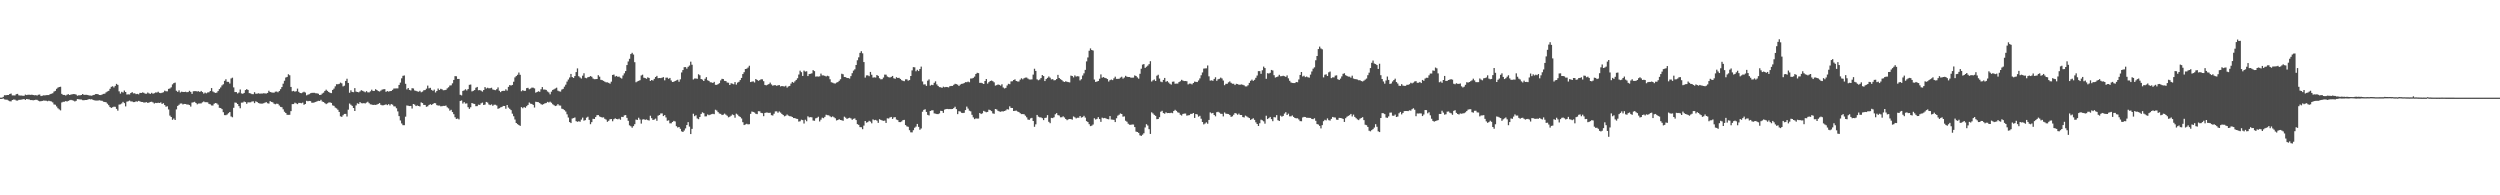 <svg xmlns="http://www.w3.org/2000/svg" width="1920" height="150"><path d="M0 75.000h1v1.000H0zM1 75.000h1v1.000H1zM2 74.405h1v1.215H2zM3 73.127h1v3.194H3zM4 73.189h1v3.375H4zM5 72.974h1v3.635H5zM6 72.985h1v4.243H6zM7 72.217h1v5.572H7zM8 71.811h1v6.038H8zM9 73.261h1v3.550H9zM10 73.256h1v3.167H10zM11 73.315h1v3.227H11zM12 72.362h1v4.846H12zM13 72.109h1v5.159H13zM14 73.201h1v3.510H14zM15 73.361h1v3.284H15zM16 73.379h1v3.117H16zM17 73.504h1v2.775H17zM18 73.554h1v2.526H18zM19 72.635h1v4.102H19zM20 73.022h1v3.009H20zM21 72.781h1v3.433H21zM22 72.759h1v3.648H22zM23 72.856h1v3.978H23zM24 72.728h1v4.132H24zM25 72.972h1v4.070H25zM26 73.145h1v3.692H26zM27 73.066h1v3.548H27zM28 73.357h1v3.341H28zM29 72.769h1v4.613H29zM30 72.606h1v5.220H30zM31 73.770h1v3.941H31zM32 73.535h1v3.979H32zM33 73.232h1v3.968H33zM34 73.243h1v4.045H34zM35 73.058h1v4.330H35zM36 72.987h1v4.782H36zM37 73.015h1v4.370H37zM38 72.279h1v5.399H38zM39 71.985h1v5.936H39zM40 71.646h1v7.008H40zM41 70.271h1v9.975H41zM42 69.793h1v10.636H42zM43 68.223h1v13.553H43zM44 67.271h1v15.863H44zM45 66.808h1v17.219H45zM46 66.603h1v18.201H46zM47 72.115h1v6.565H47zM48 72.917h1v5.284H48zM49 72.901h1v5.241H49zM50 73.351h1v4.258H50zM51 72.696h1v5.256H51zM52 72.333h1v5.110H52zM53 72.964h1v4.058H53zM54 72.576h1v4.106H54zM55 72.409h1v4.591H55zM56 72.254h1v5.047H56zM57 72.312h1v5.598H57zM58 72.657h1v4.767H58zM59 73.503h1v2.594H59zM60 73.177h1v3.042H60zM61 73.231h1v3.134H61zM62 72.966h1v3.493H62zM63 72.182h1v4.766H63zM64 72.858h1v4.138H64zM65 72.832h1v3.985H65zM66 72.798h1v4.027H66zM67 72.990h1v3.529H67zM68 73.333h1v2.761H68zM69 73.387h1v2.951H69zM70 73.527h1v2.642H70zM71 73.005h1v3.748H71zM72 72.794h1v4.252H72zM73 72.239h1v4.968H73zM74 72.179h1v5.079H74zM75 72.491h1v4.668H75zM76 72.959h1v4.067H76zM77 73.035h1v4.256H77zM78 72.559h1v4.880H78zM79 72.067h1v6.081H79zM80 71.934h1v6.418H80zM81 70.887h1v7.656H81zM82 70.248h1v9.354H82zM83 69.780h1v11.029H83zM84 68.203h1v14.021H84zM85 66.677h1v16.210H85zM86 66.257h1v16.111H86zM87 67.193h1v14.704H87zM88 65.936h1v16.095H88zM89 64.412h1v19.209H89zM90 65.158h1v19.837H90zM91 70.119h1v10.216H91zM92 71.870h1v8.279H92zM93 70.480h1v8.961H93zM94 71.052h1v7.169H94zM95 69.554h1v9.646H95zM96 70.663h1v11.038H96zM97 72.582h1v5.504H97zM98 72.435h1v5.362H98zM99 72.567h1v4.656H99zM100 71.424h1v6.426H100zM101 70.746h1v7.167H101zM102 71.733h1v6.697H102zM103 71.623h1v6.787H103zM104 72.284h1v5.557H104zM105 72.111h1v5.949H105zM106 72.471h1v4.987H106zM107 71.308h1v6.583H107zM108 71.419h1v6.842H108zM109 70.983h1v7.356H109zM110 71.271h1v7.543H110zM111 71.954h1v6.764H111zM112 71.979h1v6.455H112zM113 71.053h1v8.025H113zM114 71.726h1v7.033H114zM115 72.093h1v6.211H115zM116 71.294h1v6.861H116zM117 71.980h1v6.675H117zM118 71.578h1v7.962H118zM119 71.036h1v7.945H119zM120 71.062h1v8.072H120zM121 70.440h1v8.447H121zM122 71.335h1v7.782H122zM123 71.543h1v7.080H123zM124 71.245h1v8.590H124zM125 70.837h1v8.405H125zM126 69.638h1v11.054H126zM127 70.075h1v11.918H127zM128 70.153h1v11.473H128zM129 68.229h1v15.834H129zM130 67.943h1v20.859H130zM131 67.071h1v22.781H131zM132 64.799h1v27.189H132zM133 63.838h1v27.222H133zM134 63.414h1v28.758H134zM135 69.687h1v14.328H135zM136 70.561h1v10.803H136zM137 69.362h1v11.128H137zM138 70.996h1v8.505H138zM139 70.418h1v9.051H139zM140 70.584h1v9.641H140zM141 70.642h1v9.180H141zM142 70.475h1v9.386H142zM143 70.816h1v9.469H143zM144 70.711h1v9.564H144zM145 69.760h1v10.956H145zM146 70.543h1v11.331H146zM147 72.110h1v6.667H147zM148 70.087h1v8.437H148zM149 69.980h1v8.213H149zM150 70.011h1v9.074H150zM151 70.268h1v9.850H151zM152 70.042h1v9.463H152zM153 70.641h1v8.802H153zM154 69.838h1v9.567H154zM155 70.729h1v7.850H155zM156 71.881h1v6.052H156zM157 71.099h1v7.381H157zM158 71.691h1v6.810H158zM159 71.014h1v7.571H159zM160 70.859h1v8.891H160zM161 69.868h1v10.272H161zM162 67.646h1v13.334H162zM163 70.242h1v10.816H163zM164 70.901h1v8.750H164zM165 71.369h1v7.734H165zM166 71.105h1v8.299H166zM167 69.921h1v10.474H167zM168 68.428h1v14.380H168zM169 67.188h1v15.822H169zM170 65.570h1v18.220H170zM171 64.714h1v21.449H171zM172 62.126h1v26.275H172zM173 60.900h1v27.594H173zM174 62.830h1v25.075H174zM175 62.881h1v24.038H175zM176 64.171h1v21.855H176zM177 60.277h1v29.165H177zM178 59.673h1v30.367H178zM179 67.115h1v15.693H179zM180 70.723h1v8.049H180zM181 70.685h1v8.271H181zM182 71.795h1v8.085H182zM183 71.046h1v10.482H183zM184 68.727h1v14.415H184zM185 71.730h1v7.110H185zM186 72.043h1v6.684H186zM187 71.366h1v6.610H187zM188 69.190h1v9.213H188zM189 68.463h1v11.272H189zM190 69.094h1v9.512H190zM191 71.529h1v7.107H191zM192 71.706h1v6.876H192zM193 72.283h1v5.687H193zM194 72.353h1v5.463H194zM195 70.825h1v8.404H195zM196 71.996h1v5.834H196zM197 71.951h1v6.381H197zM198 71.628h1v7.544H198zM199 71.935h1v7.550H199zM200 71.829h1v7.802H200zM201 71.810h1v7.763H201zM202 71.613h1v7.697H202zM203 71.747h1v7.098H203zM204 71.818h1v6.612H204zM205 71.398h1v7.920H205zM206 69.699h1v9.887H206zM207 70.677h1v7.011H207zM208 70.984h1v7.282H208zM209 71.129h1v7.443H209zM210 71.158h1v8.504H210zM211 70.377h1v9.718H211zM212 70.300h1v9.310H212zM213 70.866h1v8.918H213zM214 69.863h1v11.159H214zM215 68.516h1v13.551H215zM216 66.862h1v15.477H216zM217 64.254h1v19.738H217zM218 61.985h1v23.821H218zM219 59.563h1v27.215H219zM220 59.068h1v29.109H220zM221 57.049h1v31.188H221zM222 57.818h1v30.330H222zM223 66.743h1v18.596H223zM224 70.101h1v9.896H224zM225 69.803h1v10.099H225zM226 70.403h1v8.434H226zM227 70.045h1v9.381H227zM228 68.052h1v11.899H228zM229 70.495h1v8.531H229zM230 71.433h1v7.618H230zM231 71.579h1v7.719H231zM232 71.024h1v7.754H232zM233 70.442h1v10.062H233zM234 71.043h1v8.826H234zM235 73.224h1v4.181H235zM236 72.694h1v5.093H236zM237 72.369h1v5.130H237zM238 71.622h1v6.070H238zM239 71.297h1v7.590H239zM240 71.285h1v7.615H240zM241 71.251h1v7.380H241zM242 71.628h1v6.674H242zM243 71.655h1v6.187H243zM244 72.002h1v5.428H244zM245 72.969h1v4.574H245zM246 72.816h1v3.826H246zM247 71.829h1v6.132H247zM248 71.157h1v7.188H248zM249 69.820h1v9.382H249zM250 68.878h1v11.089H250zM251 69.792h1v9.550H251zM252 70.668h1v8.084H252zM253 71.255h1v7.385H253zM254 71.537h1v7.516H254zM255 69.078h1v11.869H255zM256 68.049h1v13.256H256zM257 66.321h1v16.303H257zM258 64.685h1v18.589H258zM259 64.738h1v19.525H259zM260 64.424h1v21.546H260zM261 63.422h1v25.924H261zM262 63.974h1v25.788H262zM263 66.364h1v22.144H263zM264 65.799h1v21.697H264zM265 62.153h1v25.308H265zM266 60.443h1v29.064H266zM267 63.711h1v20.539H267zM268 71.233h1v8.298H268zM269 69.389h1v11.051H269zM270 70.582h1v10.733H270zM271 70.807h1v12.158H271zM272 67.704h1v17.545H272zM273 70.351h1v10.576H273zM274 70.634h1v8.746H274zM275 70.906h1v8.847H275zM276 70.190h1v8.192H276zM277 69.268h1v9.997H277zM278 69.743h1v9.597H278zM279 70.245h1v8.981H279zM280 70.864h1v8.615H280zM281 70.003h1v8.808H281zM282 70.923h1v7.197H282zM283 70.946h1v8.325H283zM284 70.118h1v10.023H284zM285 68.865h1v11.400H285zM286 69.816h1v10.830H286zM287 69.769h1v10.704H287zM288 68.509h1v12.101H288zM289 69.158h1v11.100H289zM290 69.952h1v9.879H290zM291 70.297h1v8.868H291zM292 69.577h1v10.926H292zM293 68.814h1v12.086H293zM294 68.550h1v12.280H294zM295 68.438h1v12.096H295zM296 70.511h1v9.616H296zM297 69.933h1v10.804H297zM298 70.346h1v9.616H298zM299 69.973h1v11.014H299zM300 69.882h1v10.046H300zM301 69.020h1v11.342H301zM302 67.993h1v13.659H302zM303 67.934h1v13.825H303zM304 67.895h1v15.233H304zM305 67.903h1v17.630H305zM306 65.251h1v23.939H306zM307 63.413h1v29.129H307zM308 60.136h1v34.689H308zM309 58.236h1v37.903H309zM310 57.954h1v38.190H310zM311 64.369h1v25.224H311zM312 68.666h1v12.352H312zM313 67.608h1v13.573H313zM314 69.048h1v12.413H314zM315 69.495h1v11.838H315zM316 67.741h1v15.603H316zM317 67.953h1v11.944H317zM318 69.456h1v10.864H318zM319 69.791h1v11.650H319zM320 70.172h1v10.847H320zM321 70.429h1v10.991H321zM322 69.753h1v12.022H322zM323 70.870h1v7.797H323zM324 70.346h1v8.823H324zM325 69.343h1v11.227H325zM326 69.171h1v11.405H326zM327 68.074h1v13.946H327zM328 65.764h1v15.900H328zM329 67.837h1v12.776H329zM330 67.427h1v12.609H330zM331 69.000h1v11.569H331zM332 69.722h1v10.139H332zM333 68.808h1v10.367H333zM334 71.038h1v8.289H334zM335 69.895h1v10.854H335zM336 68.013h1v13.074H336zM337 69.119h1v11.918H337zM338 68.181h1v13.471H338zM339 68.602h1v12.967H339zM340 69.302h1v12.011H340zM341 69.225h1v12.147H341zM342 69.036h1v12.033H342zM343 67.832h1v14.610H343zM344 67.003h1v16.235H344zM345 65.677h1v19.291H345zM346 65.535h1v18.809H346zM347 64.016h1v22.042H347zM348 61.386h1v26.343H348zM349 58.458h1v31.588H349zM350 58.579h1v32.769H350zM351 60.612h1v30.425H351zM352 60.636h1v31.058H352zM353 72.784h1v4.742H353zM354 73.244h1v3.930H354zM355 69.830h1v9.675H355zM356 69.394h1v9.063H356zM357 68.538h1v11.015H357zM358 69.468h1v9.927H358zM359 68.381h1v13.965H359zM360 65.149h1v18.453H360zM361 64.931h1v17.428H361zM362 70.214h1v8.902H362zM363 69.749h1v9.853H363zM364 69.173h1v10.646H364zM365 67.376h1v14.195H365zM366 66.784h1v14.729H366zM367 69.323h1v11.085H367zM368 69.188h1v11.378H368zM369 69.636h1v9.725H369zM370 70.337h1v8.458H370zM371 69.100h1v11.518H371zM372 66.871h1v13.455H372zM373 67.973h1v10.294H373zM374 67.395h1v11.358H374zM375 67.827h1v12.419H375zM376 67.741h1v13.025H376zM377 67.378h1v12.780H377zM378 68.687h1v12.567H378zM379 69.015h1v11.411H379zM380 69.269h1v11.174H380zM381 68.497h1v12.570H381zM382 67.123h1v16.445H382zM383 69.700h1v13.391H383zM384 70.737h1v11.744H384zM385 69.899h1v12.233H385zM386 69.741h1v11.620H386zM387 69.763h1v11.654H387zM388 68.617h1v14.887H388zM389 69.605h1v11.039H389zM390 66.726h1v15.908H390zM391 65.355h1v18.250H391zM392 65.674h1v18.914H392zM393 65.220h1v22.099H393zM394 62.774h1v26.533H394zM395 59.436h1v32.343H395zM396 58.434h1v36.028H396zM397 57.430h1v37.884H397zM398 55.724h1v40.307H398zM399 57.425h1v39.263H399zM400 70.085h1v12.172H400zM401 69.273h1v13.875H401zM402 69.769h1v12.480H402zM403 69.736h1v13.078H403zM404 67.694h1v13.892H404zM405 67.423h1v13.179H405zM406 68.539h1v10.209H406zM407 67.989h1v11.607H407zM408 67.279h1v12.526H408zM409 67.317h1v13.283H409zM410 67.890h1v14.721H410zM411 71.173h1v6.981H411zM412 70.663h1v7.671H412zM413 70.075h1v8.430H413zM414 70.518h1v8.635H414zM415 68.546h1v11.463H415zM416 66.864h1v13.557H416zM417 68.786h1v11.178H417zM418 68.769h1v10.600H418zM419 69.091h1v10.084H419zM420 70.232h1v8.002H420zM421 70.942h1v7.733H421zM422 72.462h1v5.601H422zM423 70.405h1v8.508H423zM424 69.091h1v10.990H424zM425 68.558h1v12.213H425zM426 67.934h1v13.543H426zM427 67.329h1v13.748H427zM428 69.638h1v10.344H428zM429 70.151h1v10.858H429zM430 70.328h1v10.766H430zM431 68.745h1v14.716H431zM432 68.244h1v15.550H432zM433 66.537h1v18.052H433zM434 65.033h1v20.609H434zM435 62.659h1v25.156H435zM436 61.069h1v29.179H436zM437 59.483h1v34.266H437zM438 56.775h1v37.763H438zM439 59.192h1v31.857H439zM440 59.851h1v30.801H440zM441 58.428h1v31.778H441zM442 55.365h1v37.712H442zM443 52.523h1v41.000H443zM444 58.509h1v34.648H444zM445 59.500h1v33.991H445zM446 60.309h1v31.525H446zM447 58.090h1v32.206H447zM448 56.248h1v36.441H448zM449 59.731h1v32.546H449zM450 60.132h1v30.214H450zM451 59.268h1v30.385H451zM452 59.100h1v32.942H452zM453 58.436h1v36.946H453zM454 58.909h1v34.888H454zM455 60.316h1v30.918H455zM456 60.837h1v30.571H456zM457 60.786h1v29.110H457zM458 60.694h1v27.772H458zM459 57.757h1v30.590H459zM460 58.894h1v30.541H460zM461 61.262h1v28.624H461zM462 61.533h1v28.714H462zM463 62.131h1v27.994H463zM464 62.736h1v28.482H464zM465 63.249h1v28.610H465zM466 63.211h1v30.355H466zM467 63.632h1v29.151H467zM468 64.257h1v27.344H468zM469 62.721h1v28.648H469zM470 57.558h1v35.595H470zM471 57.257h1v34.264H471zM472 58.757h1v32.112H472zM473 58.316h1v33.091H473zM474 59.002h1v32.658H474zM475 58.827h1v32.307H475zM476 59.707h1v32.229H476zM477 60.336h1v29.429H477zM478 57.948h1v31.976H478zM479 56.342h1v32.271H479zM480 54.566h1v33.822H480zM481 49.968h1v40.562H481zM482 47.188h1v45.598H482zM483 45.160h1v51.120H483zM484 41.530h1v55.457H484zM485 40.542h1v57.580H485zM486 41.873h1v55.003H486zM487 47.781h1v47.583H487zM488 63.202h1v28.670H488zM489 62.489h1v29.621H489zM490 62.112h1v28.326H490zM491 61.591h1v30.223H491zM492 57.969h1v36.958H492zM493 57.333h1v34.495H493zM494 59.634h1v31.929H494zM495 59.949h1v32.107H495zM496 60.525h1v31.236H496zM497 59.408h1v32.839H497zM498 59.857h1v32.721H498zM499 62.164h1v26.736H499zM500 61.461h1v29.331H500zM501 61.825h1v30.359H501zM502 60.568h1v31.223H502zM503 59.135h1v31.953H503zM504 58.279h1v34.494H504zM505 60.070h1v28.767H505zM506 59.891h1v28.436H506zM507 59.985h1v27.173H507zM508 59.651h1v27.421H508zM509 59.244h1v29.870H509zM510 61.691h1v26.700H510zM511 59.669h1v30.541H511zM512 59.620h1v33.114H512zM513 60.502h1v31.919H513zM514 59.857h1v34.854H514zM515 61.820h1v32.888H515zM516 62.956h1v30.747H516zM517 62.765h1v30.071H517zM518 62.221h1v31.066H518zM519 61.673h1v35.251H519zM520 61.238h1v36.714H520zM521 62.749h1v34.793H521zM522 60.941h1v37.981H522zM523 55.655h1v45.198H523zM524 53.833h1v47.548H524zM525 51.625h1v48.635H525zM526 51.518h1v47.100H526zM527 52.724h1v43.327H527zM528 51.323h1v42.451H528zM529 50.355h1v46.889H529zM530 47.373h1v55.605H530zM531 49.728h1v49.253H531zM532 61.007h1v26.359H532zM533 60.313h1v28.933H533zM534 60.260h1v28.247H534zM535 60.529h1v30.448H535zM536 57.042h1v34.519H536zM537 57.789h1v32.042H537zM538 60.697h1v26.826H538zM539 61.133h1v25.122H539zM540 62.224h1v24.731H540zM541 60.454h1v28.952H541zM542 59.223h1v30.129H542zM543 61.646h1v26.260H543zM544 62.136h1v26.335H544zM545 63.202h1v24.878H545zM546 63.277h1v24.446H546zM547 63.734h1v23.689H547zM548 62.861h1v24.861H548zM549 65.151h1v19.137H549zM550 65.178h1v19.687H550zM551 64.620h1v21.518H551zM552 63.879h1v23.327H552zM553 61.768h1v25.659H553zM554 60.512h1v27.866H554zM555 60.713h1v27.363H555zM556 62.126h1v25.142H556zM557 62.245h1v25.828H557zM558 63.378h1v25.529H558zM559 63.565h1v26.525H559zM560 65.285h1v24.391H560zM561 63.958h1v24.903H561zM562 64.267h1v23.628H562zM563 64.736h1v23.699H563zM564 63.002h1v27.392H564zM565 64.982h1v22.293H565zM566 63.454h1v24.560H566zM567 62.816h1v26.389H567zM568 61.486h1v28.321H568zM569 59.830h1v31.159H569zM570 56.865h1v36.977H570zM571 55.455h1v40.590H571zM572 52.981h1v42.632H572zM573 52.746h1v42.333H573zM574 51.879h1v43.648H574zM575 50.508h1v44.884H575zM576 63.016h1v24.416H576zM577 62.660h1v22.971H577zM578 62.521h1v23.466H578zM579 63.308h1v23.113H579zM580 60.668h1v26.713H580zM581 61.405h1v26.241H581zM582 62.074h1v23.316H582zM583 61.560h1v23.924H583zM584 60.891h1v25.813H584zM585 60.945h1v26.007H585zM586 62.341h1v26.878H586zM587 65.242h1v21.481H587zM588 65.559h1v20.886H588zM589 65.076h1v21.421H589zM590 64.551h1v22.175H590zM591 63.463h1v23.098H591zM592 64.877h1v23.574H592zM593 65.775h1v22.975H593zM594 65.419h1v21.910H594zM595 65.432h1v20.106H595zM596 65.904h1v19.591H596zM597 65.524h1v21.047H597zM598 65.331h1v20.258H598zM599 66.408h1v20.060H599zM600 66.068h1v21.455H600zM601 66.239h1v22.089H601zM602 66.403h1v22.956H602zM603 65.856h1v23.044H603zM604 67.257h1v20.690H604zM605 66.373h1v22.387H605zM606 66.019h1v23.202H606zM607 64.231h1v25.118H607zM608 62.910h1v26.923H608zM609 63.538h1v27.125H609zM610 62.471h1v28.200H610zM611 61.401h1v29.794H611zM612 60.117h1v31.205H612zM613 57.265h1v36.104H613zM614 54.263h1v38.873H614zM615 55.458h1v36.436H615zM616 58.299h1v33.957H616zM617 54.233h1v40.659H617zM618 54.976h1v36.987H618zM619 54.746h1v38.383H619zM620 58.431h1v30.912H620zM621 56.860h1v33.288H621zM622 56.664h1v33.270H622zM623 56.335h1v33.799H623zM624 53.861h1v38.693H624zM625 54.635h1v38.154H625zM626 58.805h1v32.098H626zM627 58.697h1v31.784H627zM628 58.850h1v30.820H628zM629 58.614h1v34.650H629zM630 56.551h1v35.358H630zM631 57.931h1v32.442H631zM632 57.891h1v32.901H632zM633 58.258h1v31.485H633zM634 58.742h1v29.370H634zM635 58.173h1v30.281H635zM636 58.591h1v29.960H636zM637 60.870h1v28.492H637zM638 63.181h1v26.834H638zM639 63.489h1v25.916H639zM640 63.989h1v26.059H640zM641 64.134h1v26.683H641zM642 63.456h1v29.064H642zM643 63.029h1v29.127H643zM644 62.071h1v29.487H644zM645 60.884h1v31.254H645zM646 56.613h1v35.776H646zM647 57.014h1v35.737H647zM648 59.149h1v30.468H648zM649 59.216h1v31.145H649zM650 59.888h1v31.465H650zM651 59.947h1v30.826H651zM652 60.368h1v30.059H652zM653 58.467h1v32.488H653zM654 56.207h1v35.783H654zM655 54.219h1v37.045H655zM656 53.255h1v37.677H656zM657 49.914h1v42.288H657zM658 46.305h1v49.012H658zM659 44.022h1v51.856H659zM660 40.597h1v57.028H660zM661 39.332h1v58.411H661zM662 40.984h1v58.255H662zM663 47.670h1v48.784H663zM664 59.581h1v33.325H664zM665 57.921h1v36.276H665zM666 57.856h1v35.943H666zM667 58.496h1v34.261H667zM668 55.237h1v38.175H668zM669 57.376h1v37.326H669zM670 59.609h1v32.088H670zM671 59.371h1v32.963H671zM672 59.528h1v32.524H672zM673 57.598h1v35.087H673zM674 58.305h1v36.045H674zM675 60.114h1v31.441H675zM676 60.908h1v31.191H676zM677 60.850h1v31.680H677zM678 59.554h1v33.283H678zM679 57.271h1v35.362H679zM680 57.335h1v37.077H680zM681 58.751h1v32.140H681zM682 59.299h1v31.743H682zM683 59.522h1v30.699H683zM684 59.030h1v30.770H684zM685 58.329h1v33.029H685zM686 60.111h1v30.040H686zM687 60.521h1v29.439H687zM688 59.283h1v32.495H688zM689 59.905h1v32.347H689zM690 59.771h1v33.990H690zM691 60.597h1v33.221H691zM692 61.579h1v31.682H692zM693 62.065h1v30.216H693zM694 62.340h1v29.741H694zM695 60.940h1v35.104H695zM696 60.943h1v36.125H696zM697 61.972h1v35.421H697zM698 61.489h1v38.525H698zM699 58.390h1v43.232H699zM700 54.068h1v47.626H700zM701 51.572h1v48.427H701zM702 51.687h1v46.406H702zM703 54.749h1v42.497H703zM704 53.604h1v41.575H704zM705 54.604h1v42.808H705zM706 52.993h1v46.629H706zM707 51.126h1v47.532H707zM708 62.566h1v23.234H708zM709 64.850h1v19.522H709zM710 64.744h1v19.168H710zM711 65.928h1v20.031H711zM712 61.957h1v26.285H712zM713 60.997h1v27.704H713zM714 65.753h1v19.505H714zM715 65.132h1v19.660H715zM716 65.374h1v19.294H716zM717 63.584h1v23.513H717zM718 62.463h1v24.829H718zM719 64.843h1v22.764H719zM720 65.987h1v21.662H720zM721 66.927h1v20.143H721zM722 67.003h1v18.101H722zM723 67.505h1v17.742H723zM724 66.571h1v20.091H724zM725 67.017h1v17.147H725zM726 66.768h1v16.997H726zM727 66.856h1v16.790H727zM728 67.143h1v16.652H728zM729 66.213h1v17.553H729zM730 66.002h1v17.799H730zM731 66.002h1v17.701H731zM732 65.143h1v17.897H732zM733 64.354h1v17.640H733zM734 64.627h1v19.170H734zM735 65.001h1v22.629H735zM736 65.982h1v19.402H736zM737 64.985h1v20.655H737zM738 64.411h1v22.201H738zM739 64.260h1v22.563H739zM740 63.792h1v22.815H740zM741 63.067h1v21.444H741zM742 63.131h1v18.760H742zM743 62.678h1v20.716H743zM744 63.157h1v21.833H744zM745 60.311h1v25.185H745zM746 60.242h1v27.949H746zM747 59.796h1v30.388H747zM748 58.806h1v32.674H748zM749 56.820h1v34.125H749zM750 55.905h1v35.191H750zM751 56.169h1v34.863H751zM752 63.655h1v23.121H752zM753 63.569h1v24.046H753zM754 63.956h1v23.090H754zM755 64.488h1v20.644H755zM756 62.229h1v23.487H756zM757 60.657h1v25.561H757zM758 64.214h1v21.727H758zM759 63.059h1v21.181H759zM760 62.196h1v22.454H760zM761 61.865h1v23.470H761zM762 62.350h1v24.761H762zM763 63.237h1v24.161H763zM764 65.717h1v18.004H764zM765 65.382h1v18.672H765zM766 64.893h1v20.232H766zM767 65.164h1v20.434H767zM768 65.725h1v20.137H768zM769 64.698h1v20.768H769zM770 67.181h1v18.411H770zM771 67.929h1v17.309H771zM772 67.458h1v17.339H772zM773 65.658h1v18.190H773zM774 64.367h1v19.739H774zM775 64.646h1v16.994H775zM776 62.528h1v20.348H776zM777 62.422h1v20.546H777zM778 61.432h1v23.795H778zM779 60.951h1v24.167H779zM780 62.196h1v22.759H780zM781 62.559h1v23.073H781zM782 62.600h1v23.485H782zM783 61.194h1v25.744H783zM784 60.130h1v27.531H784zM785 60.924h1v26.677H785zM786 60.052h1v27.698H786zM787 59.592h1v29.260H787zM788 59.526h1v30.594H788zM789 60.382h1v31.473H789zM790 61.049h1v31.008H790zM791 61.089h1v29.817H791zM792 60.975h1v29.546H792zM793 57.275h1v35.630H793zM794 52.790h1v44.585H794zM795 54.469h1v41.025H795zM796 60.906h1v27.365H796zM797 61.662h1v27.914H797zM798 61.088h1v29.008H798zM799 59.931h1v30.251H799zM800 57.644h1v33.127H800zM801 58.411h1v33.839H801zM802 62.280h1v28.277H802zM803 60.715h1v29.674H803zM804 59.816h1v28.617H804zM805 58.740h1v34.819H805zM806 59.626h1v34.970H806zM807 60.976h1v29.571H807zM808 60.797h1v29.936H808zM809 61.672h1v28.370H809zM810 61.554h1v26.217H810zM811 60.741h1v26.159H811zM812 57.510h1v30.925H812zM813 59.893h1v28.832H813zM814 60.785h1v29.312H814zM815 61.494h1v28.549H815zM816 62.480h1v26.841H816zM817 62.998h1v27.192H817zM818 62.414h1v28.977H818zM819 62.807h1v29.489H819zM820 63.067h1v28.556H820zM821 63.292h1v28.095H821zM822 58.082h1v33.425H822zM823 58.385h1v33.533H823zM824 59.463h1v29.962H824zM825 57.909h1v32.218H825zM826 58.803h1v32.146H826zM827 58.526h1v31.894H827zM828 58.669h1v31.741H828zM829 61.757h1v27.341H829zM830 60.815h1v29.521H830zM831 58.030h1v31.907H831zM832 56.341h1v32.609H832zM833 53.643h1v36.656H833zM834 47.154h1v45.895H834zM835 44.142h1v49.615H835zM836 38.944h1v56.441H836zM837 37.182h1v59.675H837zM838 38.420h1v58.083H838zM839 38.787h1v56.863H839zM840 61.071h1v29.780H840zM841 62.939h1v28.879H841zM842 62.630h1v28.657H842zM843 62.183h1v27.761H843zM844 60.466h1v30.999H844zM845 57.150h1v36.435H845zM846 59.648h1v30.739H846zM847 59.202h1v31.637H847zM848 59.801h1v30.758H848zM849 60.062h1v30.977H849zM850 60.729h1v30.689H850zM851 62.612h1v29.044H851zM852 61.534h1v27.582H852zM853 61.088h1v30.738H853zM854 61.543h1v30.376H854zM855 60.174h1v31.908H855zM856 58.871h1v34.860H856zM857 60.582h1v30.247H857zM858 60.562h1v28.286H858zM859 60.478h1v27.634H859zM860 59.594h1v27.556H860zM861 58.953h1v28.588H861zM862 60.367h1v29.238H862zM863 59.563h1v29.840H863zM864 58.231h1v34.515H864zM865 58.956h1v34.525H865zM866 59.118h1v35.913H866zM867 59.139h1v36.666H867zM868 59.656h1v36.209H868zM869 59.642h1v35.952H869zM870 59.585h1v36.042H870zM871 57.925h1v39.677H871zM872 58.392h1v42.680H872zM873 59.448h1v41.947H873zM874 60.436h1v41.624H874zM875 56.673h1v47.248H875zM876 52.793h1v51.616H876zM877 49.602h1v53.832H877zM878 49.221h1v53.116H878zM879 52.102h1v45.813H879zM880 51.248h1v44.126H880zM881 50.361h1v46.053H881zM882 49.262h1v49.945H882zM883 47.010h1v55.859H883zM884 62.602h1v23.652H884zM885 61.674h1v25.489H885zM886 61.025h1v27.216H886zM887 62.218h1v26.765H887zM888 58.161h1v33.399H888zM889 57.395h1v33.974H889zM890 60.306h1v29.712H890zM891 62.655h1v23.158H891zM892 63.122h1v21.969H892zM893 61.399h1v25.420H893zM894 59.847h1v27.514H894zM895 62.751h1v23.499H895zM896 62.254h1v24.629H896zM897 63.334h1v23.433H897zM898 64.308h1v22.568H898zM899 64.965h1v21.635H899zM900 62.782h1v24.146H900zM901 62.591h1v22.667H901zM902 64.321h1v19.991H902zM903 64.222h1v20.900H903zM904 64.181h1v22.106H904zM905 63.025h1v23.581H905zM906 62.389h1v25.708H906zM907 61.277h1v27.467H907zM908 61.902h1v25.589H908zM909 62.283h1v24.940H909zM910 62.205h1v25.009H910zM911 62.408h1v26.399H911zM912 64.819h1v23.771H912zM913 64.194h1v24.248H913zM914 64.248h1v23.223H914zM915 64.827h1v22.616H915zM916 63.743h1v23.040H916zM917 62.649h1v27.925H917zM918 62.863h1v24.713H918zM919 63.034h1v24.888H919zM920 61.794h1v27.818H920zM921 60.235h1v28.706H921zM922 57.809h1v33.361H922zM923 55.653h1v38.022H923zM924 52.691h1v42.835H924zM925 52.523h1v42.344H925zM926 52.464h1v41.495H926zM927 50.296h1v44.716H927zM928 58.608h1v33.500H928zM929 61.882h1v24.466H929zM930 61.714h1v25.388H930zM931 62.074h1v24.676H931zM932 60.645h1v27.650H932zM933 59.352h1v29.992H933zM934 62.035h1v24.156H934zM935 60.858h1v24.980H935zM936 60.500h1v25.986H936zM937 59.596h1v27.735H937zM938 60.241h1v27.214H938zM939 61.835h1v27.544H939zM940 65.414h1v20.946H940zM941 64.342h1v22.971H941zM942 64.350h1v23.084H942zM943 63.208h1v24.416H943zM944 62.492h1v25.865H944zM945 63.572h1v26.171H945zM946 64.297h1v25.053H946zM947 64.293h1v23.813H947zM948 65.334h1v21.456H948zM949 64.364h1v22.840H949zM950 64.562h1v23.545H950zM951 65.064h1v22.204H951zM952 65.006h1v23.329H952zM953 64.801h1v23.504H953zM954 65.107h1v24.780H954zM955 65.540h1v24.688H955zM956 66.349h1v22.440H956zM957 66.330h1v23.068H957zM958 65.470h1v24.626H958zM959 63.642h1v27.031H959zM960 62.030h1v30.100H960zM961 61.145h1v30.374H961zM962 62.112h1v28.731H962zM963 61.303h1v30.748H963zM964 59.731h1v34.228H964zM965 58.033h1v37.179H965zM966 54.628h1v42.145H966zM967 54.644h1v40.000H967zM968 56.657h1v35.244H968zM969 53.958h1v38.444H969zM970 51.164h1v42.014H970zM971 52.293h1v42.675H971zM972 60.494h1v28.371H972zM973 56.240h1v35.195H973zM974 56.483h1v34.228H974zM975 55.912h1v33.885H975zM976 53.724h1v37.768H976zM977 54.098h1v38.961H977zM978 57.766h1v32.184H978zM979 59.526h1v30.643H979zM980 59.210h1v29.224H980zM981 58.747h1v33.592H981zM982 57.465h1v35.471H982zM983 58.573h1v30.260H983zM984 58.455h1v31.167H984zM985 58.143h1v30.895H985zM986 58.518h1v28.709H986zM987 59.014h1v27.162H987zM988 57.921h1v30.407H988zM989 60.137h1v27.144H989zM990 62.078h1v27.241H990zM991 63.351h1v25.994H991zM992 63.715h1v24.942H992zM993 63.803h1v25.984H993zM994 63.788h1v26.853H994zM995 62.960h1v27.924H995zM996 63.202h1v27.636H996zM997 61.021h1v30.743H997zM998 57.548h1v35.479H998zM999 55.293h1v37.849H999zM1000 58.732h1v31.498H1000zM1001 58.149h1v31.600H1001zM1002 59.224h1v30.697H1002zM1003 58.800h1v31.626H1003zM1004 59.357h1v31.119H1004zM1005 59.659h1v30.846H1005zM1006 57.289h1v33.301H1006zM1007 54.898h1v36.499H1007zM1008 52.727h1v38.798H1008zM1009 51.693h1v39.153H1009zM1010 46.299h1v46.479H1010zM1011 43.028h1v52.230H1011zM1012 37.675h1v57.970H1012zM1013 35.777h1v60.868H1013zM1014 37.223h1v61.385H1014zM1015 37.901h1v58.199H1015zM1016 59.434h1v33.644H1016zM1017 57.405h1v34.613H1017zM1018 57.064h1v35.389H1018zM1019 58.357h1v32.590H1019zM1020 55.541h1v36.790H1020zM1021 54.958h1v37.660H1021zM1022 60.028h1v31.249H1022zM1023 59.373h1v30.430H1023zM1024 59.461h1v30.700H1024zM1025 58.055h1v32.235H1025zM1026 57.840h1v34.068H1026zM1027 60.844h1v31.206H1027zM1028 61.452h1v29.064H1028zM1029 60.385h1v30.242H1029zM1030 58.673h1v32.177H1030zM1031 56.668h1v34.668H1031zM1032 56.244h1v37.412H1032zM1033 57.757h1v33.044H1033zM1034 58.300h1v31.344H1034zM1035 58.826h1v30.164H1035zM1036 58.875h1v29.578H1036zM1037 59.649h1v27.867H1037zM1038 58.108h1v31.330H1038zM1039 60.310h1v27.708H1039zM1040 60.742h1v29.028H1040zM1041 60.842h1v29.913H1041zM1042 61.062h1v30.643H1042zM1043 61.666h1v30.599H1043zM1044 61.617h1v29.529H1044zM1045 62.251h1v28.343H1045zM1046 62.551h1v27.451H1046zM1047 61.974h1v30.268H1047zM1048 61.127h1v34.652H1048zM1049 60.290h1v35.839H1049zM1050 57.759h1v39.724H1050zM1051 55.829h1v44.577H1051zM1052 52.259h1v48.613H1052zM1053 48.236h1v51.703H1053zM1054 46.476h1v52.714H1054zM1055 48.787h1v49.176H1055zM1056 49.207h1v46.179H1056zM1057 49.969h1v47.437H1057zM1058 52.925h1v47.942H1058zM1059 48.924h1v52.517H1059zM1060 57.732h1v32.887H1060zM1061 60.649h1v26.213H1061zM1062 62.563h1v24.439H1062zM1063 64.276h1v23.377H1063zM1064 61.797h1v28.470H1064zM1065 58.774h1v31.760H1065zM1066 61.407h1v28.010H1066zM1067 64.479h1v22.044H1067zM1068 64.121h1v22.303H1068zM1069 62.556h1v26.293H1069zM1070 61.474h1v27.443H1070zM1071 60.392h1v27.603H1071zM1072 63.050h1v26.795H1072zM1073 64.163h1v25.360H1073zM1074 65.830h1v21.149H1074zM1075 65.986h1v20.004H1075zM1076 64.635h1v23.207H1076zM1077 65.728h1v21.002H1077zM1078 65.935h1v19.427H1078zM1079 65.957h1v19.279H1079zM1080 65.130h1v20.106H1080zM1081 65.110h1v20.229H1081zM1082 64.664h1v20.087H1082zM1083 63.535h1v21.440H1083zM1084 64.073h1v19.772H1084zM1085 63.425h1v19.723H1085zM1086 62.555h1v21.718H1086zM1087 62.309h1v26.957H1087zM1088 63.606h1v23.547H1088zM1089 63.539h1v23.677H1089zM1090 62.908h1v24.128H1090zM1091 63.791h1v23.373H1091zM1092 61.367h1v27.749H1092zM1093 62.050h1v25.917H1093zM1094 60.331h1v24.175H1094zM1095 59.697h1v24.862H1095zM1096 59.751h1v27.296H1096zM1097 57.846h1v28.360H1097zM1098 56.487h1v32.093H1098zM1099 56.461h1v34.703H1099zM1100 54.123h1v38.752H1100zM1101 54.370h1v39.050H1101zM1102 51.878h1v41.104H1102zM1103 52.463h1v40.152H1103zM1104 56.359h1v35.903H1104zM1105 63.178h1v24.335H1105zM1106 62.589h1v24.982H1106zM1107 63.589h1v21.437H1107zM1108 61.459h1v25.022H1108zM1109 58.332h1v29.743H1109zM1110 62.227h1v25.527H1110zM1111 62.060h1v23.717H1111zM1112 61.434h1v24.178H1112zM1113 61.098h1v25.457H1113zM1114 60.826h1v26.207H1114zM1115 61.183h1v26.994H1115zM1116 64.297h1v20.831H1116zM1117 64.697h1v19.915H1117zM1118 63.958h1v22.742H1118zM1119 64.355h1v23.204H1119zM1120 64.394h1v23.584H1120zM1121 64.087h1v23.060H1121zM1122 66.283h1v21.044H1122zM1123 67.180h1v19.914H1123zM1124 66.552h1v20.371H1124zM1125 65.134h1v21.114H1125zM1126 63.127h1v22.183H1126zM1127 63.416h1v20.742H1127zM1128 62.953h1v20.942H1128zM1129 62.364h1v21.500H1129zM1130 61.680h1v24.499H1130zM1131 60.435h1v26.078H1131zM1132 61.762h1v23.357H1132zM1133 63.097h1v21.937H1133zM1134 63.124h1v23.186H1134zM1135 63.097h1v23.346H1135zM1136 60.255h1v29.133H1136zM1137 61.151h1v27.503H1137zM1138 61.686h1v26.947H1138zM1139 60.161h1v28.264H1139zM1140 59.970h1v31.338H1140zM1141 59.493h1v33.734H1141zM1142 57.866h1v36.450H1142zM1143 60.370h1v33.419H1143zM1144 60.873h1v31.830H1144zM1145 60.605h1v32.940H1145zM1146 57.682h1v39.850H1146zM1147 52.219h1v46.652H1147zM1148 55.934h1v39.501H1148zM1149 63.001h1v26.457H1149zM1150 61.231h1v28.493H1150zM1151 60.336h1v29.855H1151zM1152 57.446h1v33.241H1152zM1153 56.297h1v36.483H1153zM1154 59.104h1v32.558H1154zM1155 60.706h1v30.230H1155zM1156 60.077h1v30.151H1156zM1157 58.873h1v32.773H1157zM1158 57.800h1v38.378H1158zM1159 60.229h1v33.522H1159zM1160 61.299h1v29.690H1160zM1161 61.277h1v29.971H1161zM1162 61.086h1v28.479H1162zM1163 61.148h1v26.694H1163zM1164 56.329h1v32.439H1164zM1165 58.954h1v29.778H1165zM1166 60.427h1v30.091H1166zM1167 61.022h1v30.140H1167zM1168 62.494h1v28.098H1168zM1169 63.322h1v27.075H1169zM1170 61.955h1v29.285H1170zM1171 62.976h1v28.895H1171zM1172 62.867h1v28.554H1172zM1173 63.054h1v28.241H1173zM1174 59.472h1v32.322H1174zM1175 56.494h1v36.822H1175zM1176 58.480h1v32.246H1176zM1177 57.063h1v33.695H1177zM1178 57.977h1v33.199H1178zM1179 57.343h1v33.946H1179zM1180 57.735h1v33.412H1180zM1181 56.827h1v34.433H1181zM1182 60.173h1v30.376H1182zM1183 57.853h1v33.444H1183zM1184 55.515h1v36.241H1184zM1185 53.355h1v36.822H1185zM1186 48.320h1v43.616H1186zM1187 43.339h1v51.029H1187zM1188 38.232h1v55.984H1188zM1189 34.271h1v61.366H1189zM1190 32.406h1v65.586H1190zM1191 34.451h1v62.217H1191zM1192 44.826h1v51.626H1192zM1193 62.617h1v28.968H1193zM1194 61.628h1v30.412H1194zM1195 61.415h1v29.028H1195zM1196 60.045h1v31.653H1196zM1197 56.399h1v37.631H1197zM1198 56.315h1v35.161H1198zM1199 58.375h1v32.117H1199zM1200 58.352h1v31.934H1200zM1201 58.674h1v32.191H1201zM1202 59.597h1v32.154H1202zM1203 59.587h1v31.747H1203zM1204 62.604h1v27.151H1204zM1205 60.754h1v30.826H1205zM1206 61.028h1v30.802H1206zM1207 61.436h1v30.895H1207zM1208 59.906h1v31.817H1208zM1209 59.947h1v34.781H1209zM1210 61.300h1v28.680H1210zM1211 61.021h1v28.532H1211zM1212 59.977h1v28.166H1212zM1213 59.836h1v28.001H1213zM1214 59.357h1v29.935H1214zM1215 61.097h1v26.971H1215zM1216 58.077h1v31.323H1216zM1217 58.220h1v33.270H1217zM1218 59.334h1v31.983H1218zM1219 58.862h1v34.963H1219zM1220 59.869h1v33.650H1220zM1221 62.193h1v30.842H1221zM1222 62.460h1v29.781H1222zM1223 61.886h1v30.654H1223zM1224 59.657h1v37.642H1224zM1225 59.860h1v38.354H1225zM1226 60.724h1v37.400H1226zM1227 60.296h1v38.613H1227zM1228 56.238h1v44.275H1228zM1229 51.712h1v49.234H1229zM1230 49.500h1v50.912H1230zM1231 52.249h1v46.163H1231zM1232 51.863h1v42.109H1232zM1233 51.150h1v45.003H1233zM1234 47.307h1v53.235H1234zM1235 46.077h1v58.973H1235zM1236 55.630h1v42.286H1236zM1237 61.597h1v25.478H1237zM1238 59.804h1v29.480H1238zM1239 60.558h1v28.018H1239zM1240 58.960h1v32.763H1240zM1241 55.899h1v36.702H1241zM1242 55.725h1v35.427H1242zM1243 61.092h1v26.573H1243zM1244 61.565h1v25.187H1244zM1245 61.177h1v24.364H1245zM1246 59.883h1v27.205H1246zM1247 58.755h1v26.671H1247zM1248 61.131h1v26.670H1248zM1249 61.840h1v26.257H1249zM1250 63.654h1v23.255H1250zM1251 64.229h1v22.130H1251zM1252 61.862h1v25.766H1252zM1253 60.900h1v27.268H1253zM1254 62.092h1v23.593H1254zM1255 62.150h1v23.137H1255zM1256 62.032h1v24.171H1256zM1257 61.424h1v25.449H1257zM1258 60.072h1v28.690H1258zM1259 59.320h1v30.901H1259zM1260 60.234h1v29.675H1260zM1261 61.427h1v26.878H1261zM1262 61.254h1v26.723H1262zM1263 61.482h1v27.182H1263zM1264 63.971h1v23.820H1264zM1265 63.110h1v25.035H1265zM1266 62.900h1v24.737H1266zM1267 62.939h1v23.901H1267zM1268 62.629h1v23.890H1268zM1269 62.978h1v27.720H1269zM1270 63.875h1v23.884H1270zM1271 62.715h1v24.779H1271zM1272 62.780h1v25.568H1272zM1273 61.607h1v27.423H1273zM1274 59.027h1v30.543H1274zM1275 56.889h1v36.180H1275zM1276 54.999h1v39.337H1276zM1277 53.113h1v43.213H1277zM1278 52.809h1v43.077H1278zM1279 52.442h1v41.646H1279zM1280 50.731h1v43.606H1280zM1281 62.484h1v23.951H1281zM1282 61.060h1v25.999H1282zM1283 61.078h1v26.226H1283zM1284 62.099h1v24.982H1284zM1285 58.115h1v31.760H1285zM1286 61.003h1v30.080H1286zM1287 60.853h1v25.803H1287zM1288 60.322h1v26.499H1288zM1289 59.326h1v27.386H1289zM1290 59.222h1v27.883H1290zM1291 61.578h1v26.758H1291zM1292 65.437h1v20.274H1292zM1293 65.089h1v21.850H1293zM1294 64.688h1v22.849H1294zM1295 64.554h1v23.324H1295zM1296 62.644h1v25.648H1296zM1297 63.616h1v25.270H1297zM1298 64.404h1v23.563H1298zM1299 64.529h1v22.818H1299zM1300 65.229h1v20.062H1300zM1301 65.780h1v19.530H1301zM1302 64.824h1v22.269H1302zM1303 65.321h1v20.820H1303zM1304 65.783h1v21.016H1304zM1305 65.243h1v22.510H1305zM1306 65.653h1v22.764H1306zM1307 65.814h1v23.944H1307zM1308 66.030h1v23.258H1308zM1309 66.267h1v21.637H1309zM1310 65.779h1v23.302H1310zM1311 64.801h1v24.679H1311zM1312 62.236h1v30.899H1312zM1313 60.514h1v31.878H1313zM1314 61.191h1v31.148H1314zM1315 61.450h1v30.285H1315zM1316 60.149h1v35.355H1316zM1317 56.388h1v41.629H1317zM1318 53.502h1v44.773H1318zM1319 54.905h1v44.014H1319zM1320 56.125h1v38.477H1320zM1321 52.440h1v40.352H1321zM1322 47.484h1v45.743H1322zM1323 49.062h1v47.703H1323zM1324 53.887h1v40.514H1324zM1325 59.333h1v31.190H1325zM1326 57.208h1v36.965H1326zM1327 56.331h1v36.108H1327zM1328 53.482h1v39.202H1328zM1329 52.562h1v43.632H1329zM1330 55.600h1v38.743H1330zM1331 57.253h1v35.803H1331zM1332 56.767h1v35.859H1332zM1333 55.526h1v37.651H1333zM1334 54.325h1v41.872H1334zM1335 56.176h1v37.872H1335zM1336 58.610h1v32.839H1336zM1337 57.892h1v34.138H1337zM1338 57.268h1v33.473H1338zM1339 57.297h1v32.273H1339zM1340 56.448h1v35.184H1340zM1341 53.658h1v37.383H1341zM1342 56.093h1v34.891H1342zM1343 58.449h1v34.065H1343zM1344 59.699h1v32.395H1344zM1345 61.057h1v32.139H1345zM1346 60.987h1v32.544H1346zM1347 60.209h1v32.858H1347zM1348 61.123h1v31.780H1348zM1349 60.293h1v33.200H1349zM1350 58.490h1v35.460H1350zM1351 52.429h1v44.141H1351zM1352 54.025h1v39.035H1352zM1353 55.343h1v37.171H1353zM1354 54.956h1v36.795H1354zM1355 55.280h1v36.759H1355zM1356 55.934h1v36.518H1356zM1357 55.225h1v38.276H1357zM1358 56.759h1v35.712H1358zM1359 53.790h1v39.991H1359zM1360 51.366h1v43.305H1360zM1361 49.466h1v43.427H1361zM1362 45.526h1v48.421H1362zM1363 40.661h1v54.873H1363zM1364 35.478h1v61.157H1364zM1365 32.139h1v64.116H1365zM1366 30.161h1v67.748H1366zM1367 32.488h1v65.914H1367zM1368 43.481h1v54.042H1368zM1369 59.310h1v33.588H1369zM1370 57.012h1v36.901H1370zM1371 56.826h1v36.833H1371zM1372 57.362h1v34.865H1372zM1373 54.187h1v40.591H1373zM1374 55.631h1v37.802H1374zM1375 58.994h1v32.175H1375zM1376 59.021h1v32.392H1376zM1377 58.648h1v33.494H1377zM1378 56.890h1v35.606H1378zM1379 57.456h1v36.007H1379zM1380 60.256h1v31.720H1380zM1381 58.713h1v33.571H1381zM1382 58.684h1v33.550H1382zM1383 56.746h1v35.770H1383zM1384 54.715h1v37.759H1384zM1385 56.272h1v39.108H1385zM1386 57.103h1v33.619H1386zM1387 57.404h1v33.399H1387zM1388 57.908h1v31.830H1388zM1389 57.315h1v32.164H1389zM1390 56.830h1v32.917H1390zM1391 59.509h1v28.927H1391zM1392 60.713h1v28.125H1392zM1393 59.542h1v32.046H1393zM1394 59.517h1v32.047H1394zM1395 59.896h1v33.009H1395zM1396 60.245h1v30.965H1396zM1397 61.127h1v29.015H1397zM1398 62.030h1v27.523H1398zM1399 62.260h1v27.728H1399zM1400 59.990h1v34.789H1400zM1401 60.853h1v34.761H1401zM1402 59.477h1v36.722H1402zM1403 57.240h1v40.730H1403zM1404 53.576h1v46.093H1404zM1405 50.314h1v49.739H1405zM1406 46.127h1v53.287H1406zM1407 45.431h1v52.388H1407zM1408 48.027h1v46.651H1408zM1409 48.984h1v47.244H1409zM1410 52.878h1v47.241H1410zM1411 47.736h1v54.935H1411zM1412 49.981h1v52.892H1412zM1413 58.666h1v32.350H1413zM1414 60.253h1v28.223H1414zM1415 60.461h1v27.197H1415zM1416 62.594h1v26.917H1416zM1417 57.691h1v33.688H1417zM1418 60.118h1v31.458H1418zM1419 63.970h1v24.552H1419zM1420 63.531h1v24.203H1420zM1421 63.769h1v26.016H1421zM1422 61.192h1v29.624H1422zM1423 59.246h1v31.366H1423zM1424 62.855h1v27.923H1424zM1425 63.295h1v27.016H1425zM1426 64.308h1v24.129H1426zM1427 65.030h1v21.394H1427zM1428 64.393h1v23.755H1428zM1429 63.221h1v24.921H1429zM1430 66.203h1v20.150H1430zM1431 66.542h1v19.607H1431zM1432 65.560h1v20.390H1432zM1433 65.115h1v20.942H1433zM1434 64.523h1v20.915H1434zM1435 62.856h1v22.638H1435zM1436 63.073h1v22.295H1436zM1437 64.397h1v19.166H1437zM1438 62.819h1v21.189H1438zM1439 61.321h1v25.774H1439zM1440 61.218h1v28.851H1440zM1441 63.067h1v24.275H1441zM1442 62.728h1v25.515H1442zM1443 63.773h1v23.576H1443zM1444 62.628h1v25.219H1444zM1445 60.383h1v29.990H1445zM1446 60.171h1v26.187H1446zM1447 59.180h1v24.526H1447zM1448 58.878h1v27.567H1448zM1449 58.809h1v29.029H1449zM1450 55.286h1v32.340H1450zM1451 55.257h1v35.728H1451zM1452 53.398h1v39.257H1452zM1453 52.323h1v43.421H1453zM1454 51.273h1v44.093H1454zM1455 50.060h1v44.374H1455zM1456 51.351h1v43.185H1456zM1457 64.280h1v22.287H1457zM1458 63.230h1v23.543H1458zM1459 63.028h1v22.609H1459zM1460 63.632h1v21.541H1460zM1461 59.507h1v28.591H1461zM1462 58.078h1v31.142H1462zM1463 61.992h1v24.605H1463zM1464 60.926h1v25.321H1464zM1465 60.186h1v26.720H1465zM1466 59.787h1v27.004H1466zM1467 60.030h1v28.365H1467zM1468 61.375h1v27.309H1468zM1469 63.379h1v22.491H1469zM1470 63.555h1v23.509H1470zM1471 62.918h1v25.298H1471zM1472 63.461h1v25.672H1472zM1473 63.801h1v25.272H1473zM1474 65.519h1v22.224H1474zM1475 67.092h1v20.133H1475zM1476 67.291h1v19.798H1476zM1477 66.084h1v20.403H1477zM1478 62.452h1v23.167H1478zM1479 62.829h1v21.754H1479zM1480 62.354h1v21.671H1480zM1481 61.516h1v23.728H1481zM1482 60.811h1v24.479H1482zM1483 60.207h1v27.699H1483zM1484 59.405h1v28.161H1484zM1485 61.386h1v25.155H1485zM1486 61.804h1v25.777H1486zM1487 61.630h1v26.667H1487zM1488 60.024h1v30.185H1488zM1489 58.464h1v32.858H1489zM1490 59.556h1v31.019H1490zM1491 59.466h1v30.636H1491zM1492 59.122h1v32.268H1492zM1493 58.998h1v35.962H1493zM1494 59.251h1v36.786H1494zM1495 60.007h1v36.582H1495zM1496 61.740h1v33.707H1496zM1497 60.381h1v33.993H1497zM1498 56.645h1v40.319H1498zM1499 54.564h1v47.366H1499zM1500 51.067h1v48.648H1500zM1501 59.995h1v31.082H1501zM1502 56.951h1v35.430H1502zM1503 56.720h1v36.115H1503zM1504 55.208h1v36.736H1504zM1505 53.028h1v41.319H1505zM1506 54.470h1v39.743H1506zM1507 58.058h1v35.522H1507zM1508 57.618h1v35.301H1508zM1509 56.833h1v37.233H1509zM1510 56.089h1v42.352H1510zM1511 57.371h1v38.923H1511zM1512 58.228h1v35.362H1512zM1513 57.818h1v36.267H1513zM1514 57.683h1v35.520H1514zM1515 57.896h1v32.806H1515zM1516 57.430h1v32.453H1516zM1517 55.433h1v36.121H1517zM1518 57.939h1v34.496H1518zM1519 60.090h1v33.640H1519zM1520 61.241h1v32.433H1520zM1521 62.562h1v30.310H1521zM1522 62.417h1v30.532H1522zM1523 61.756h1v32.057H1523zM1524 62.616h1v32.094H1524zM1525 62.087h1v32.117H1525zM1526 60.313h1v33.965H1526zM1527 54.782h1v40.380H1527zM1528 55.828h1v39.388H1528zM1529 56.751h1v35.861H1529zM1530 56.198h1v36.977H1530zM1531 56.582h1v37.196H1531zM1532 56.930h1v36.609H1532zM1533 56.510h1v36.800H1533zM1534 58.850h1v33.359H1534zM1535 55.882h1v37.193H1535zM1536 53.749h1v39.698H1536zM1537 51.876h1v39.717H1537zM1538 51.146h1v41.137H1538zM1539 44.348h1v50.002H1539zM1540 40.574h1v54.649H1540zM1541 34.999h1v62.812H1541zM1542 32.515h1v67.846H1542zM1543 33.847h1v66.262H1543zM1544 34.420h1v64.820H1544zM1545 58.785h1v35.318H1545zM1546 59.368h1v35.629H1546zM1547 59.003h1v35.544H1547zM1548 58.754h1v34.041H1548zM1549 56.950h1v38.397H1549zM1550 54.420h1v42.498H1550zM1551 57.731h1v35.972H1551zM1552 57.330h1v36.728H1552zM1553 57.676h1v36.213H1553zM1554 58.092h1v36.263H1554zM1555 58.081h1v36.934H1555zM1556 60.128h1v31.987H1556zM1557 58.418h1v35.249H1557zM1558 57.988h1v37.057H1558zM1559 58.408h1v37.016H1559zM1560 58.015h1v36.806H1560zM1561 56.443h1v40.942H1561zM1562 58.294h1v34.719H1562zM1563 58.145h1v34.050H1563zM1564 57.948h1v33.408H1564zM1565 56.790h1v33.541H1565zM1566 56.321h1v34.750H1566zM1567 58.164h1v34.293H1567zM1568 57.710h1v34.322H1568zM1569 56.794h1v36.689H1569zM1570 58.015h1v35.928H1570zM1571 59.119h1v35.620H1571zM1572 59.340h1v35.453H1572zM1573 61.503h1v32.041H1573zM1574 62.423h1v30.230H1574zM1575 62.537h1v29.999H1575zM1576 59.989h1v34.869H1576zM1577 60.516h1v37.839H1577zM1578 60.776h1v37.838H1578zM1579 62.441h1v36.554H1579zM1580 58.706h1v42.029H1580zM1581 54.684h1v46.178H1581zM1582 50.978h1v48.992H1582zM1583 50.460h1v48.632H1583zM1584 53.149h1v42.887H1584zM1585 53.062h1v40.470H1585zM1586 51.434h1v47.084H1586zM1587 47.120h1v52.934H1587zM1588 49.770h1v53.827H1588zM1589 62.239h1v24.887H1589zM1590 60.949h1v27.615H1590zM1591 60.395h1v27.543H1591zM1592 61.708h1v28.423H1592zM1593 57.898h1v34.099H1593zM1594 56.326h1v35.596H1594zM1595 59.329h1v31.395H1595zM1596 61.492h1v25.348H1596zM1597 62.279h1v24.017H1597zM1598 60.391h1v25.917H1598zM1599 59.066h1v27.612H1599zM1600 62.404h1v24.427H1600zM1601 61.839h1v25.368H1601zM1602 63.283h1v23.663H1602zM1603 64.771h1v21.021H1603zM1604 64.093h1v21.696H1604zM1605 61.702h1v24.844H1605zM1606 63.898h1v20.904H1606zM1607 63.056h1v22.298H1607zM1608 63.082h1v21.485H1608zM1609 62.819h1v22.674H1609zM1610 61.908h1v24.041H1610zM1611 61.454h1v26.698H1611zM1612 60.780h1v28.013H1612zM1613 62.044h1v25.351H1613zM1614 62.618h1v24.134H1614zM1615 62.520h1v24.518H1615zM1616 62.990h1v24.402H1616zM1617 65.112h1v22.407H1617zM1618 64.541h1v23.009H1618zM1619 64.493h1v22.028H1619zM1620 65.164h1v21.044H1620zM1621 63.319h1v22.614H1621zM1622 62.891h1v26.888H1622zM1623 63.954h1v22.772H1623zM1624 64.268h1v22.421H1624zM1625 62.862h1v24.870H1625zM1626 61.452h1v26.494H1626zM1627 59.024h1v31.058H1627zM1628 56.495h1v35.332H1628zM1629 53.785h1v39.748H1629zM1630 53.398h1v40.290H1630zM1631 53.304h1v39.751H1631zM1632 51.176h1v41.958H1632zM1633 58.971h1v32.138H1633zM1634 61.781h1v22.485H1634zM1635 61.790h1v23.231H1635zM1636 63.031h1v21.870H1636zM1637 59.327h1v26.711H1637zM1638 59.864h1v29.666H1638zM1639 62.925h1v22.354H1639zM1640 61.691h1v24.096H1640zM1641 60.751h1v25.018H1641zM1642 60.288h1v25.831H1642zM1643 61.974h1v24.652H1643zM1644 63.667h1v23.779H1644zM1645 66.303h1v19.027H1645zM1646 65.335h1v21.893H1646zM1647 65.485h1v22.373H1647zM1648 64.906h1v23.655H1648zM1649 64.118h1v24.807H1649zM1650 65.458h1v21.419H1650zM1651 65.921h1v20.252H1651zM1652 65.550h1v19.701H1652zM1653 66.685h1v18.088H1653zM1654 65.753h1v19.561H1654zM1655 65.134h1v19.743H1655zM1656 66.371h1v18.469H1656zM1657 64.603h1v22.074H1657zM1658 64.450h1v21.767H1658zM1659 64.878h1v23.664H1659zM1660 65.381h1v22.849H1660zM1661 65.658h1v21.643H1661zM1662 65.608h1v21.908H1662zM1663 65.911h1v22.416H1663zM1664 63.811h1v25.484H1664zM1665 61.242h1v30.006H1665zM1666 61.604h1v29.321H1666zM1667 62.935h1v27.285H1667zM1668 63.382h1v28.045H1668zM1669 59.175h1v35.076H1669zM1670 54.559h1v40.915H1670zM1671 54.746h1v43.179H1671zM1672 56.625h1v40.272H1672zM1673 55.271h1v41.097H1673zM1674 49.602h1v48.046H1674zM1675 50.037h1v47.756H1675zM1676 51.996h1v43.065H1676zM1677 57.244h1v34.013H1677zM1678 54.898h1v43.029H1678zM1679 54.910h1v42.423H1679zM1680 54.082h1v42.165H1680zM1681 53.741h1v43.887H1681zM1682 53.158h1v45.723H1682zM1683 56.511h1v39.092H1683zM1684 56.132h1v39.805H1684zM1685 55.549h1v39.082H1685zM1686 54.070h1v42.837H1686zM1687 53.882h1v43.329H1687zM1688 55.634h1v38.488H1688zM1689 55.389h1v39.285H1689zM1690 55.610h1v38.938H1690zM1691 56.045h1v37.719H1691zM1692 56.101h1v36.610H1692zM1693 52.329h1v42.415H1693zM1694 54.471h1v37.677H1694zM1695 55.591h1v38.759H1695zM1696 55.782h1v38.644H1696zM1697 56.957h1v37.652H1697zM1698 57.666h1v37.661H1698zM1699 57.031h1v38.741H1699zM1700 58.116h1v37.302H1700zM1701 58.518h1v37.508H1701zM1702 58.797h1v38.084H1702zM1703 56.977h1v40.989H1703zM1704 53.912h1v44.388H1704zM1705 53.734h1v42.373H1705zM1706 51.659h1v43.976H1706zM1707 52.334h1v43.462H1707zM1708 51.968h1v43.811H1708zM1709 51.827h1v44.700H1709zM1710 55.052h1v41.781H1710zM1711 55.385h1v42.909H1711zM1712 52.842h1v45.248H1712zM1713 50.504h1v46.564H1713zM1714 46.878h1v50.369H1714zM1715 40.503h1v57.077H1715zM1716 37.385h1v61.966H1716zM1717 32.292h1v67.546H1717zM1718 30.344h1v69.692H1718zM1719 31.483h1v68.996H1719zM1720 31.333h1v69.443H1720zM1721 53.018h1v45.454H1721zM1722 54.790h1v45.564H1722zM1723 53.777h1v47.123H1723zM1724 53.259h1v46.455H1724zM1725 51.228h1v49.625H1725zM1726 48.417h1v52.305H1726zM1727 52.346h1v46.698H1727zM1728 52.226h1v45.460H1728zM1729 52.829h1v45.584H1729zM1730 53.419h1v44.887H1730zM1731 53.807h1v46.188H1731zM1732 53.743h1v46.826H1732zM1733 52.217h1v47.183H1733zM1734 51.808h1v47.828H1734zM1735 52.146h1v46.859H1735zM1736 52.571h1v46.764H1736zM1737 50.649h1v49.961H1737zM1738 52.197h1v47.125H1738zM1739 51.302h1v47.220H1739zM1740 51.165h1v46.981H1740zM1741 50.193h1v47.565H1741zM1742 50.137h1v46.694H1742zM1743 51.414h1v47.018H1743zM1744 52.026h1v45.087H1744zM1745 51.120h1v47.534H1745zM1746 51.042h1v48.533H1746zM1747 50.978h1v50.030H1747zM1748 50.898h1v50.901H1748zM1749 50.559h1v49.805H1749zM1750 51.417h1v48.522H1750zM1751 51.055h1v48.723H1751zM1752 50.251h1v50.047H1752zM1753 49.404h1v51.535H1753zM1754 50.081h1v52.429H1754zM1755 50.268h1v56.110H1755zM1756 53.399h1v55.718H1756zM1757 48.120h1v61.433H1757zM1758 45.091h1v63.512H1758zM1759 43.628h1v66.363H1759zM1760 41.857h1v68.384H1760zM1761 41.186h1v67.687H1761zM1762 41.053h1v59.715H1762zM1763 55.921h1v41.812H1763zM1764 52.283h1v45.928H1764zM1765 66.674h1v14.899H1765zM1766 69.599h1v10.698H1766zM1767 69.898h1v11.000H1767zM1768 70.742h1v8.681H1768zM1769 69.112h1v10.921H1769zM1770 71.784h1v7.798H1770zM1771 71.315h1v7.940H1771zM1772 71.091h1v8.966H1772zM1773 70.363h1v10.128H1773zM1774 69.663h1v10.463H1774zM1775 71.356h1v7.010H1775zM1776 72.665h1v5.265H1776zM1777 72.449h1v5.191H1777zM1778 72.545h1v4.933H1778zM1779 72.398h1v5.031H1779zM1780 72.785h1v4.647H1780zM1781 73.260h1v3.899H1781zM1782 73.053h1v3.731H1782zM1783 73.068h1v3.583H1783zM1784 73.704h1v2.745H1784zM1785 73.807h1v2.526H1785zM1786 73.763h1v2.696H1786zM1787 73.410h1v3.323H1787zM1788 73.549h1v2.944H1788zM1789 73.578h1v2.727H1789zM1790 73.663h1v2.649H1790zM1791 73.361h1v2.864H1791zM1792 73.627h1v2.648H1792zM1793 73.689h1v2.707H1793zM1794 74.097h1v1.872H1794zM1795 74.030h1v1.897H1795zM1796 74.291h1v1.354H1796zM1797 74.328h1v1.304H1797zM1798 74.195h1v1.544H1798zM1799 74.318h1v1.329H1799zM1800 74.274h1v1.392H1800zM1801 74.436h1v1.156H1801zM1802 74.317h1v1.325H1802zM1803 74.433h1v1.220H1803zM1804 74.472h1v1.169H1804zM1805 74.481h1v1.000H1805zM1806 74.535h1v1.000H1806zM1807 74.546h1v1.000H1807zM1808 74.410h1v1.194H1808zM1809 74.224h1v1.542H1809zM1810 74.419h1v1.275H1810zM1811 74.301h1v1.396H1811zM1812 74.405h1v1.315H1812zM1813 74.350h1v1.230H1813zM1814 74.519h1v1.048H1814zM1815 74.614h1v1.000H1815zM1816 74.626h1v1.000H1816zM1817 74.604h1v1.000H1817zM1818 74.564h1v1.000H1818zM1819 74.630h1v1.000H1819zM1820 74.509h1v1.000H1820zM1821 74.487h1v1.020H1821zM1822 74.552h1v1.003H1822zM1823 74.614h1v1.000H1823zM1824 74.679h1v1.000H1824zM1825 74.692h1v1.000H1825zM1826 74.677h1v1.000H1826zM1827 74.657h1v1.000H1827zM1828 74.654h1v1.000H1828zM1829 74.671h1v1.000H1829zM1830 74.662h1v1.000H1830zM1831 74.378h1v1.157H1831zM1832 74.517h1v1.000H1832zM1833 74.485h1v1.043H1833zM1834 74.523h1v1.012H1834zM1835 74.474h1v1.000H1835zM1836 74.571h1v1.000H1836zM1837 74.540h1v1.000H1837zM1838 74.688h1v1.000H1838zM1839 74.709h1v1.000H1839zM1840 74.691h1v1.000H1840zM1841 74.805h1v1.000H1841zM1842 74.519h1v1.000H1842zM1843 74.579h1v1.000H1843zM1844 74.619h1v1.000H1844zM1845 74.737h1v1.000H1845zM1846 74.679h1v1.000H1846zM1847 74.741h1v1.000H1847zM1848 74.774h1v1.000H1848zM1849 74.766h1v1.000H1849zM1850 74.807h1v1.000H1850zM1851 74.756h1v1.000H1851zM1852 74.802h1v1.000H1852zM1853 73.984h1v1.739H1853zM1854 74.834h1v1.000H1854zM1855 74.762h1v1.000H1855zM1856 74.848h1v1.000H1856zM1857 74.872h1v1.000H1857zM1858 74.901h1v1.000H1858zM1859 74.910h1v1.000H1859zM1860 74.935h1v1.000H1860zM1861 74.930h1v1.000H1861zM1862 74.937h1v1.000H1862zM1863 74.935h1v1.000H1863zM1864 74.596h1v1.000H1864zM1865 74.879h1v1.000H1865zM1866 74.867h1v1.000H1866zM1867 74.920h1v1.000H1867zM1868 74.934h1v1.000H1868zM1869 74.948h1v1.000H1869zM1870 74.948h1v1.000H1870zM1871 74.962h1v1.000H1871zM1872 74.947h1v1.000H1872zM1873 74.957h1v1.000H1873zM1874 74.951h1v1.000H1874zM1875 74.931h1v1.000H1875zM1876 74.949h1v1.000H1876zM1877 74.947h1v1.000H1877zM1878 74.960h1v1.000H1878zM1879 74.967h1v1.000H1879zM1880 74.975h1v1.000H1880zM1881 74.974h1v1.000H1881zM1882 74.967h1v1.000H1882zM1883 74.982h1v1.000H1883zM1884 74.982h1v1.000H1884zM1885 74.989h1v1.000H1885zM1886 74.986h1v1.000H1886zM1887 74.988h1v1.000H1887zM1888 74.992h1v1.000H1888zM1889 74.994h1v1.000H1889zM1890 74.997h1v1.000H1890zM1891 74.998h1v1.000H1891zM1892 74.999h1v1.000H1892zM1893 74.999h1v1.000H1893zM1894 75.000h1v1.000H1894zM1895 75.000h1v1.000H1895zM1896 75.000h1v1.000H1896zM1897 74.999h1v1.000H1897zM1898 74.999h1v1.000H1898zM1899 74.999h1v1.000H1899zM1900 74.999h1v1.000H1900zM1901 75.000h1v1.000H1901zM1902 75.000h1v1.000H1902zM1903 75.000h1v1.000H1903zM1904 75.000h1v1.000H1904zM1905 75.000h1v1.000H1905zM1906 75.000h1v1.000H1906zM1907 75.000h1v1.000H1907zM1908 75.000h1v1.000H1908zM1909 75.000h1v1.000H1909zM1910 75.000h1v1.000H1910zM1911 75.000h1v1.000H1911zM1912 75.000h1v1.000H1912zM1913 75.000h1v1.000H1913zM1914 75.000h1v1.000H1914zM1915 75.000h1v1.000H1915zM1916 75.000h1v1.000H1916zM1917 75.000h1v1.000H1917zM1918 75.000h1v1.000H1918zM1919 75.000h1v1.000H1919z" fill="#4a4a4a"/></svg>